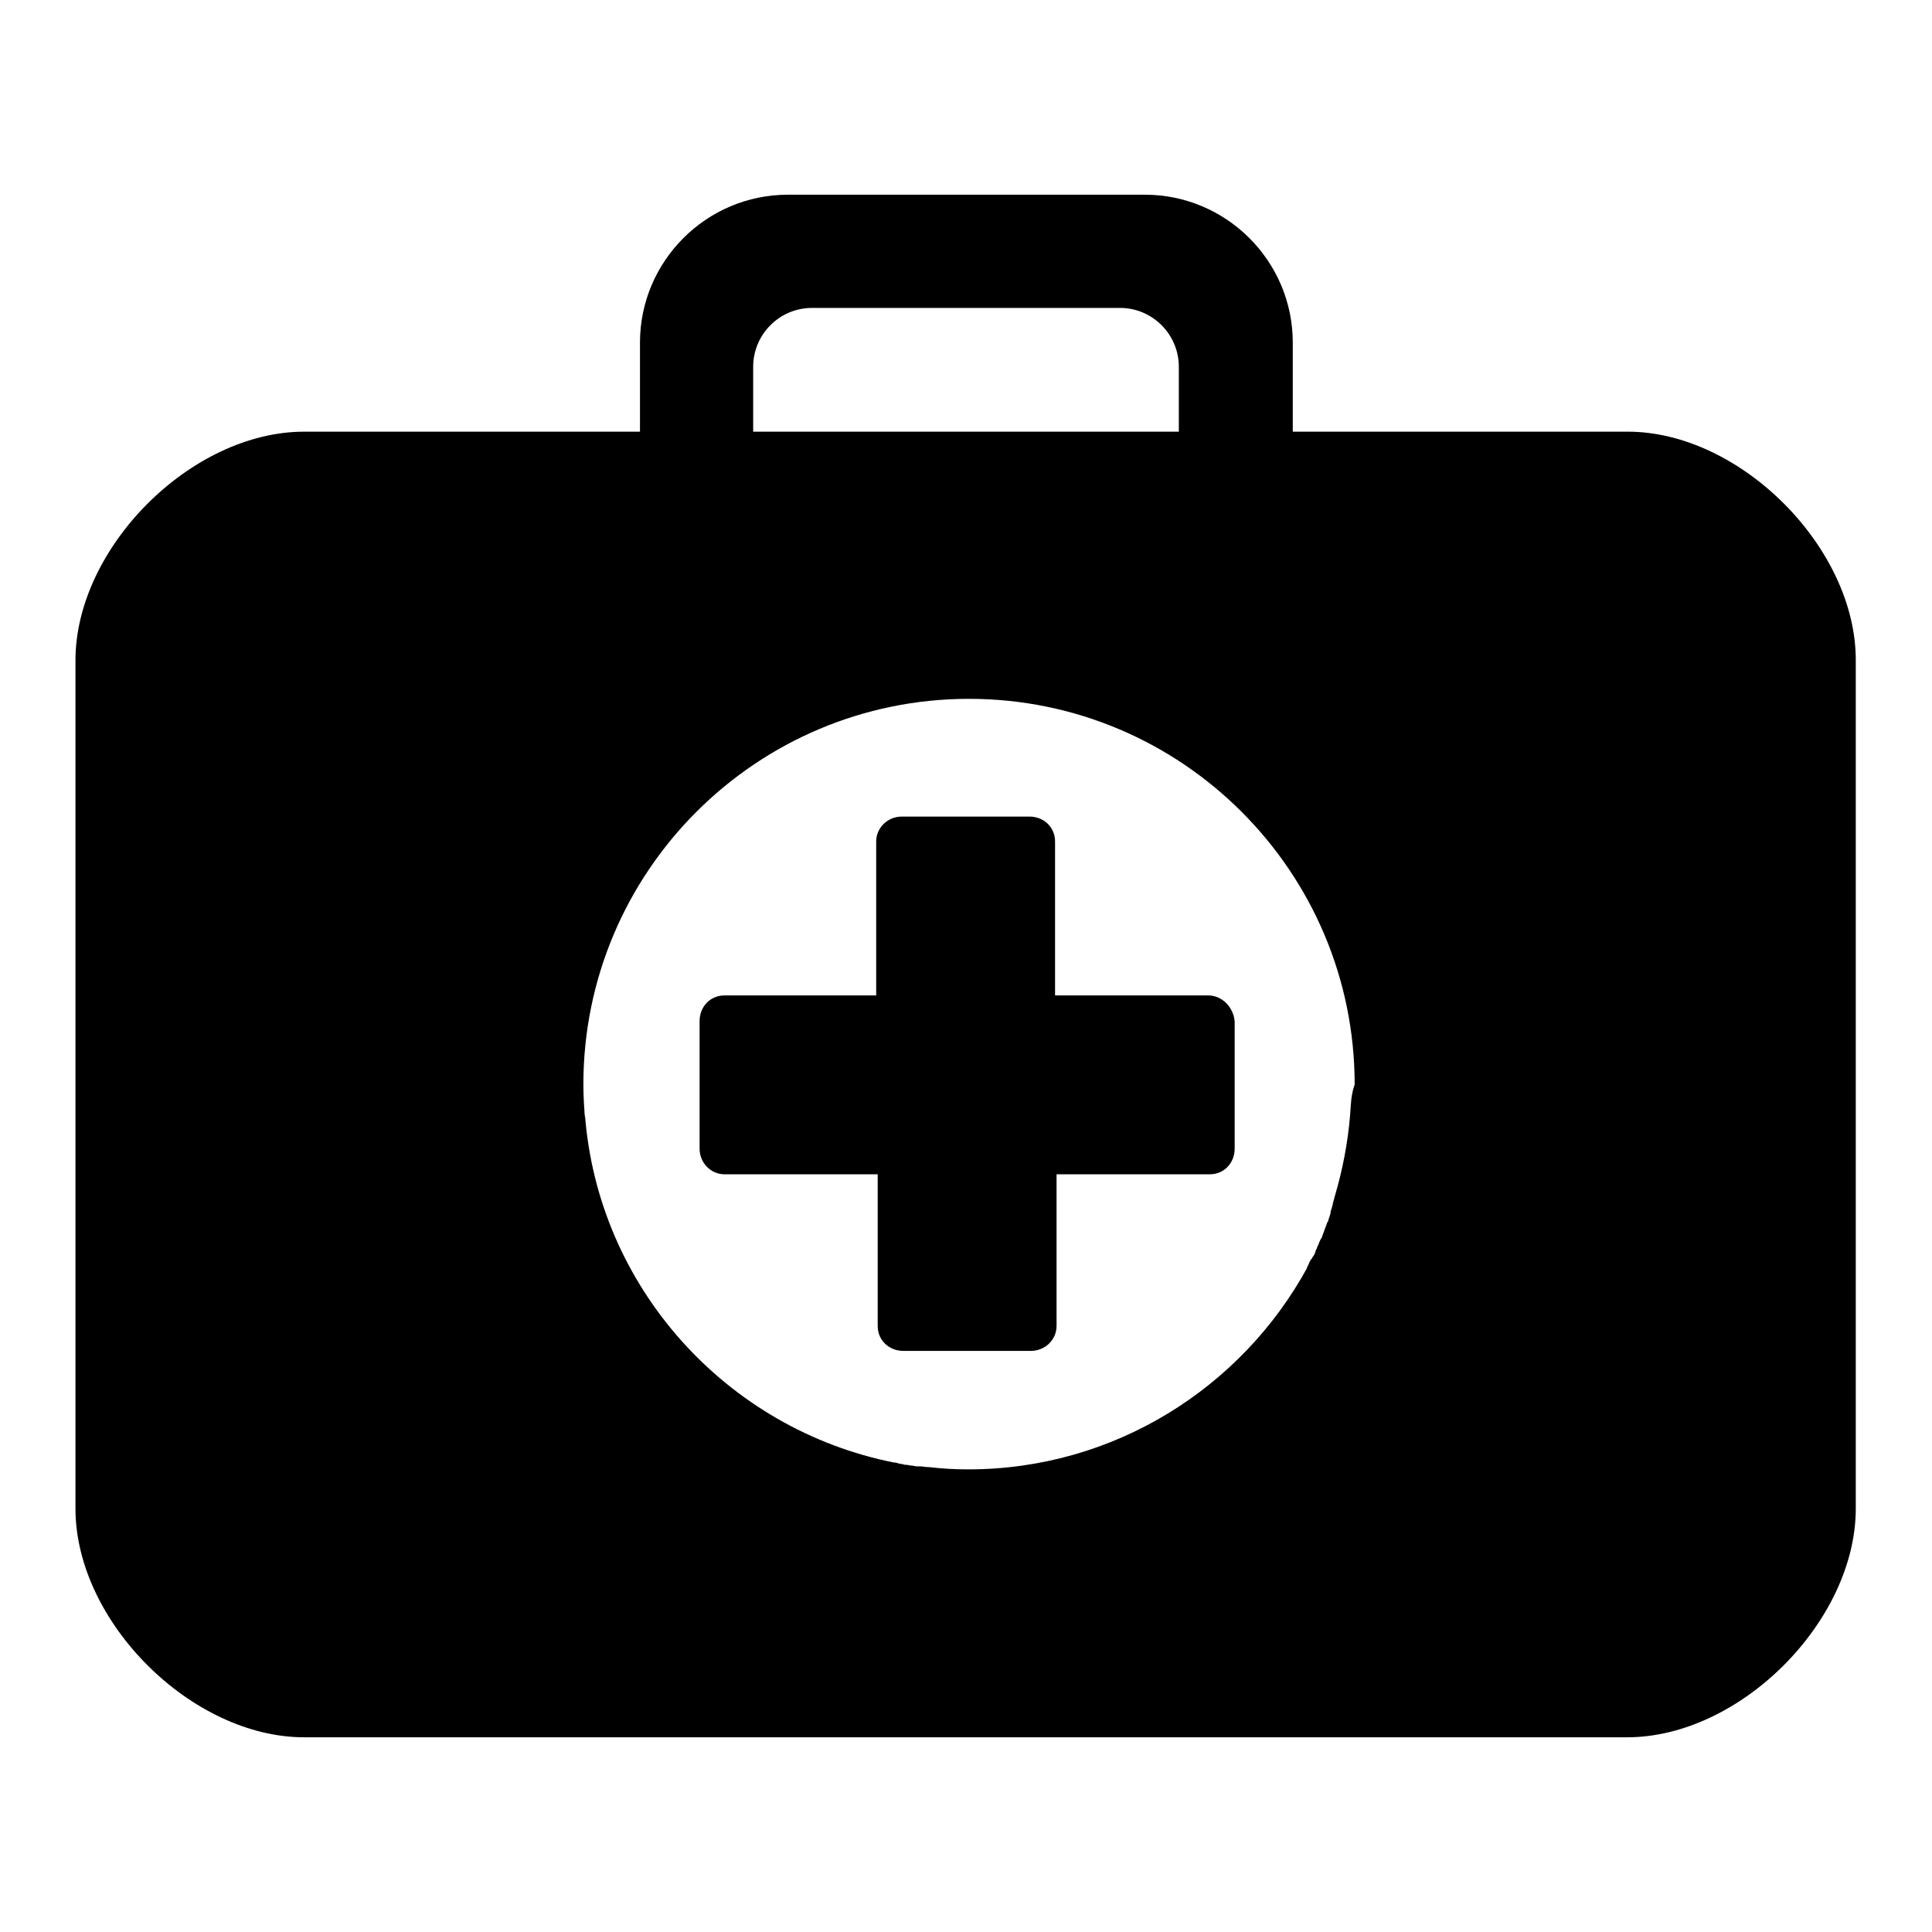 <?xml version="1.0" encoding="utf-8"?>
<!-- Svg Vector Icons : http://www.onlinewebfonts.com/icon -->
<!DOCTYPE svg PUBLIC "-//W3C//DTD SVG 1.1//EN" "http://www.w3.org/Graphics/SVG/1.1/DTD/svg11.dtd">
<svg version="1.1" xmlns="http://www.w3.org/2000/svg" xmlns:xlink="http://www.w3.org/1999/xlink" x="0px" y="0px" viewBox="0 0 256 256" enable-background="new 0 0 256 256" xml:space="preserve">
<g><g><path fill="#000000" d="M215.7,57.2h-44.4V45.4c0-10.8-8.8-19.6-19.6-19.6h-47.3c-10.8,0-19.6,8.8-19.6,19.6v11.8H40.3c-15,0-30.3,15.4-30.3,30.3v112.4c0,15,15.4,30.3,30.3,30.3h175.3c15,0,30.3-15.4,30.3-30.3V90.6c0,0.5,0,1,0,1.6v-4.6C246,72.6,230.6,57.2,215.7,57.2h3.3H215.7z M99.8,48.6c0-4.3,3.5-7.8,7.8-7.8h40.8c4.3,0,7.8,3.5,7.8,7.8v8.6H99.8V45.4l0,0V48.6z M178.9,147.7L178.9,147.7c-0.3,3.7-1,7.3-2,10.7l0,0c-0.1,0.4-0.2,0.7-0.3,1.1c0,0,0,0,0,0.1c-0.1,0.3-0.2,0.7-0.3,1c0,0,0,0.1,0,0.2c-0.1,0.3-0.2,0.6-0.3,0.9c0,0.1,0,0.2-0.1,0.2c-0.1,0.3-0.2,0.6-0.3,0.8c0,0.1-0.1,0.2-0.1,0.3c-0.1,0.3-0.2,0.5-0.3,0.8c0,0.1-0.1,0.3-0.2,0.4c-0.1,0.2-0.2,0.4-0.3,0.7c-0.1,0.2-0.2,0.4-0.2,0.5c-0.1,0.2-0.2,0.3-0.2,0.5c-0.1,0.2-0.2,0.5-0.4,0.7c0,0.1-0.1,0.2-0.2,0.3c-0.2,0.3-0.3,0.7-0.5,1c0,0,0,0,0,0.1c-8.7,15.9-25.6,26.7-44.9,26.7c-1.8,0-3.5-0.1-5.2-0.3c0,0,0,0-0.1,0c-0.4,0-0.7-0.1-1.1-0.1c-0.1,0-0.3,0-0.4,0c-0.2,0-0.5-0.1-0.7-0.1s-0.5-0.1-0.7-0.1c-0.1,0-0.3,0-0.5-0.1c-0.3,0-0.6-0.1-0.9-0.2c-0.1,0-0.1,0-0.2,0c-22.2-4.4-39.3-23.2-41-46.2c0,0.2,0,0.4,0,0.6c-0.1-1.5-0.2-3-0.2-4.5c0-28.2,22.9-51.1,51.1-51.1c28.2,0,51.1,22.9,51.1,51.1C179,145.1,179,146.4,178.9,147.7L178.9,147.7L178.9,147.7z M160.1,131.9h-20.3v-20.4c0-1.9-1.5-3.3-3.4-3.3h-16.9c-1.9,0-3.4,1.5-3.4,3.3v20.4H96c-1.9,0-3.3,1.5-3.3,3.4v16.9c0,1.9,1.5,3.4,3.3,3.4h20.3v20.1c0,1.9,1.5,3.3,3.4,3.3h16.9c1.9,0,3.4-1.5,3.4-3.3v-20.1h20.3c1.9,0,3.3-1.5,3.3-3.4v-16.9C163.4,133.4,161.9,131.9,160.1,131.9L160.1,131.9L160.1,131.9z"/></g></g>
</svg>